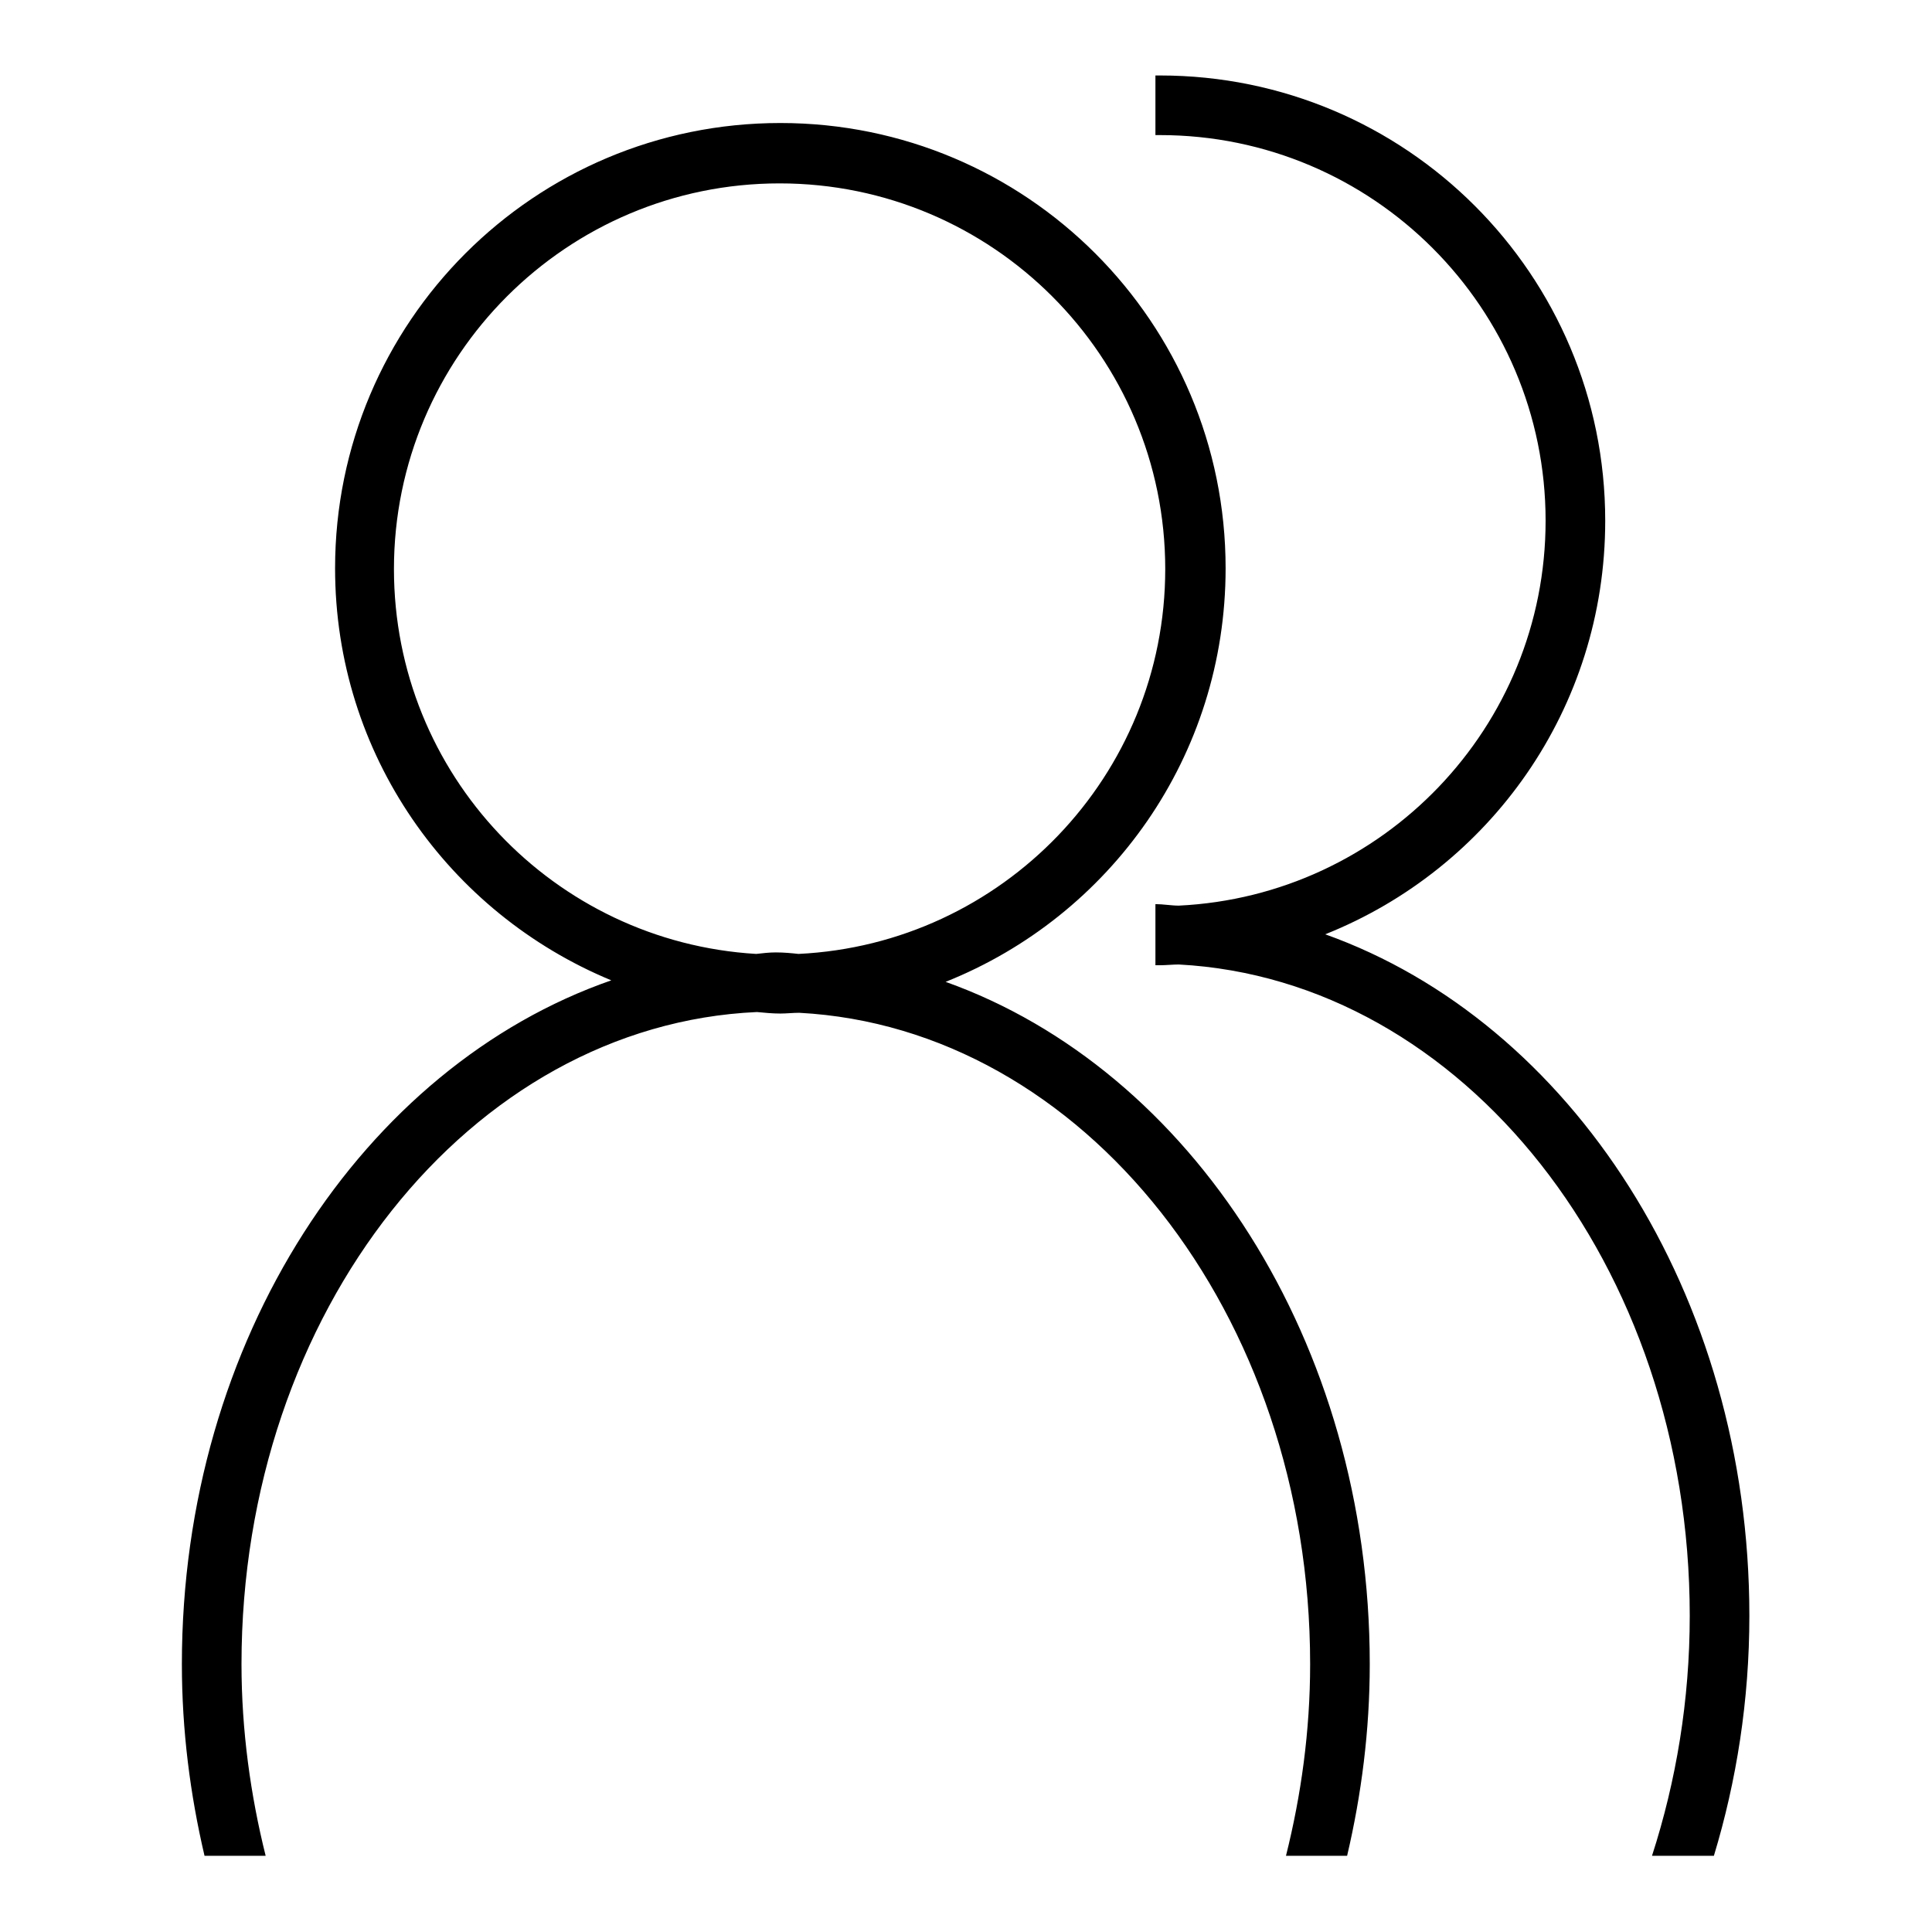 <?xml version="1.0" encoding="utf-8"?>
<!-- Svg Vector Icons : http://www.onlinewebfonts.com/icon -->
<!DOCTYPE svg PUBLIC "-//W3C//DTD SVG 1.1//EN" "http://www.w3.org/Graphics/SVG/1.1/DTD/svg11.dtd">
<svg version="1.1" xmlns="http://www.w3.org/2000/svg" xmlns:xlink="http://www.w3.org/1999/xlink" x="0px" y="0px" viewBox="0 0 256 256" enable-background="new 0 0 256 256" xml:space="preserve">
<g> <path fill="#000000" d="M175.6,123.8c21.8-8.7,37.1-29.9,37.1-54.8c0-32.6-26.4-59-59-59c-0.2,0-0.4,0-0.6,0v7.9c0.2,0,0.4,0,0.6,0 c28.2,0,51.1,22.9,51.1,51.1c0,27.4-21.6,49.7-48.6,51c-1,0-2.1-0.2-3.1-0.2l0,0v8.1c0.2,0,0.4,0,0.6,0c0.8,0,1.7-0.1,2.5-0.1 c37.6,2,67.7,39.8,67.7,86.3c0,11.2-1.8,21.9-5,31.8h8.2c3-9.9,4.7-20.6,4.7-31.8C231.8,171.4,208.1,135.4,175.6,123.8z  M125.3,130.1c21.8-8.7,37.1-29.9,37.1-54.8c0-32.6-26.4-59-59-59c-32.6,0-59,26.4-59,59c0,24.7,15.1,45.7,36.6,54.6 c-32.8,11.4-56.9,47.6-56.9,90.6c0,8.8,1.1,17.3,3,25.4h8.1c-2-8-3.2-16.6-3.2-25.4c0-46.7,30.3-84.7,68.3-86.4 c1,0.1,2.1,0.2,3.1,0.2c0.8,0,1.7-0.1,2.5-0.1c37.6,2,67.7,39.8,67.7,86.3c0,8.9-1.2,17.4-3.2,25.4h8.1c1.9-8.1,3-16.6,3-25.4 C181.5,177.8,157.8,141.7,125.3,130.1z M102.8,126.2c-0.9,0-1.7,0.1-2.6,0.2c-26.8-1.6-48-23.8-48-51c0-28.2,22.9-51.1,51.1-51.1 c28.2,0,51.1,22.9,51.1,51.1c0,27.4-21.6,49.7-48.6,51C104.9,126.3,103.9,126.2,102.8,126.2z"/></g>
</svg>